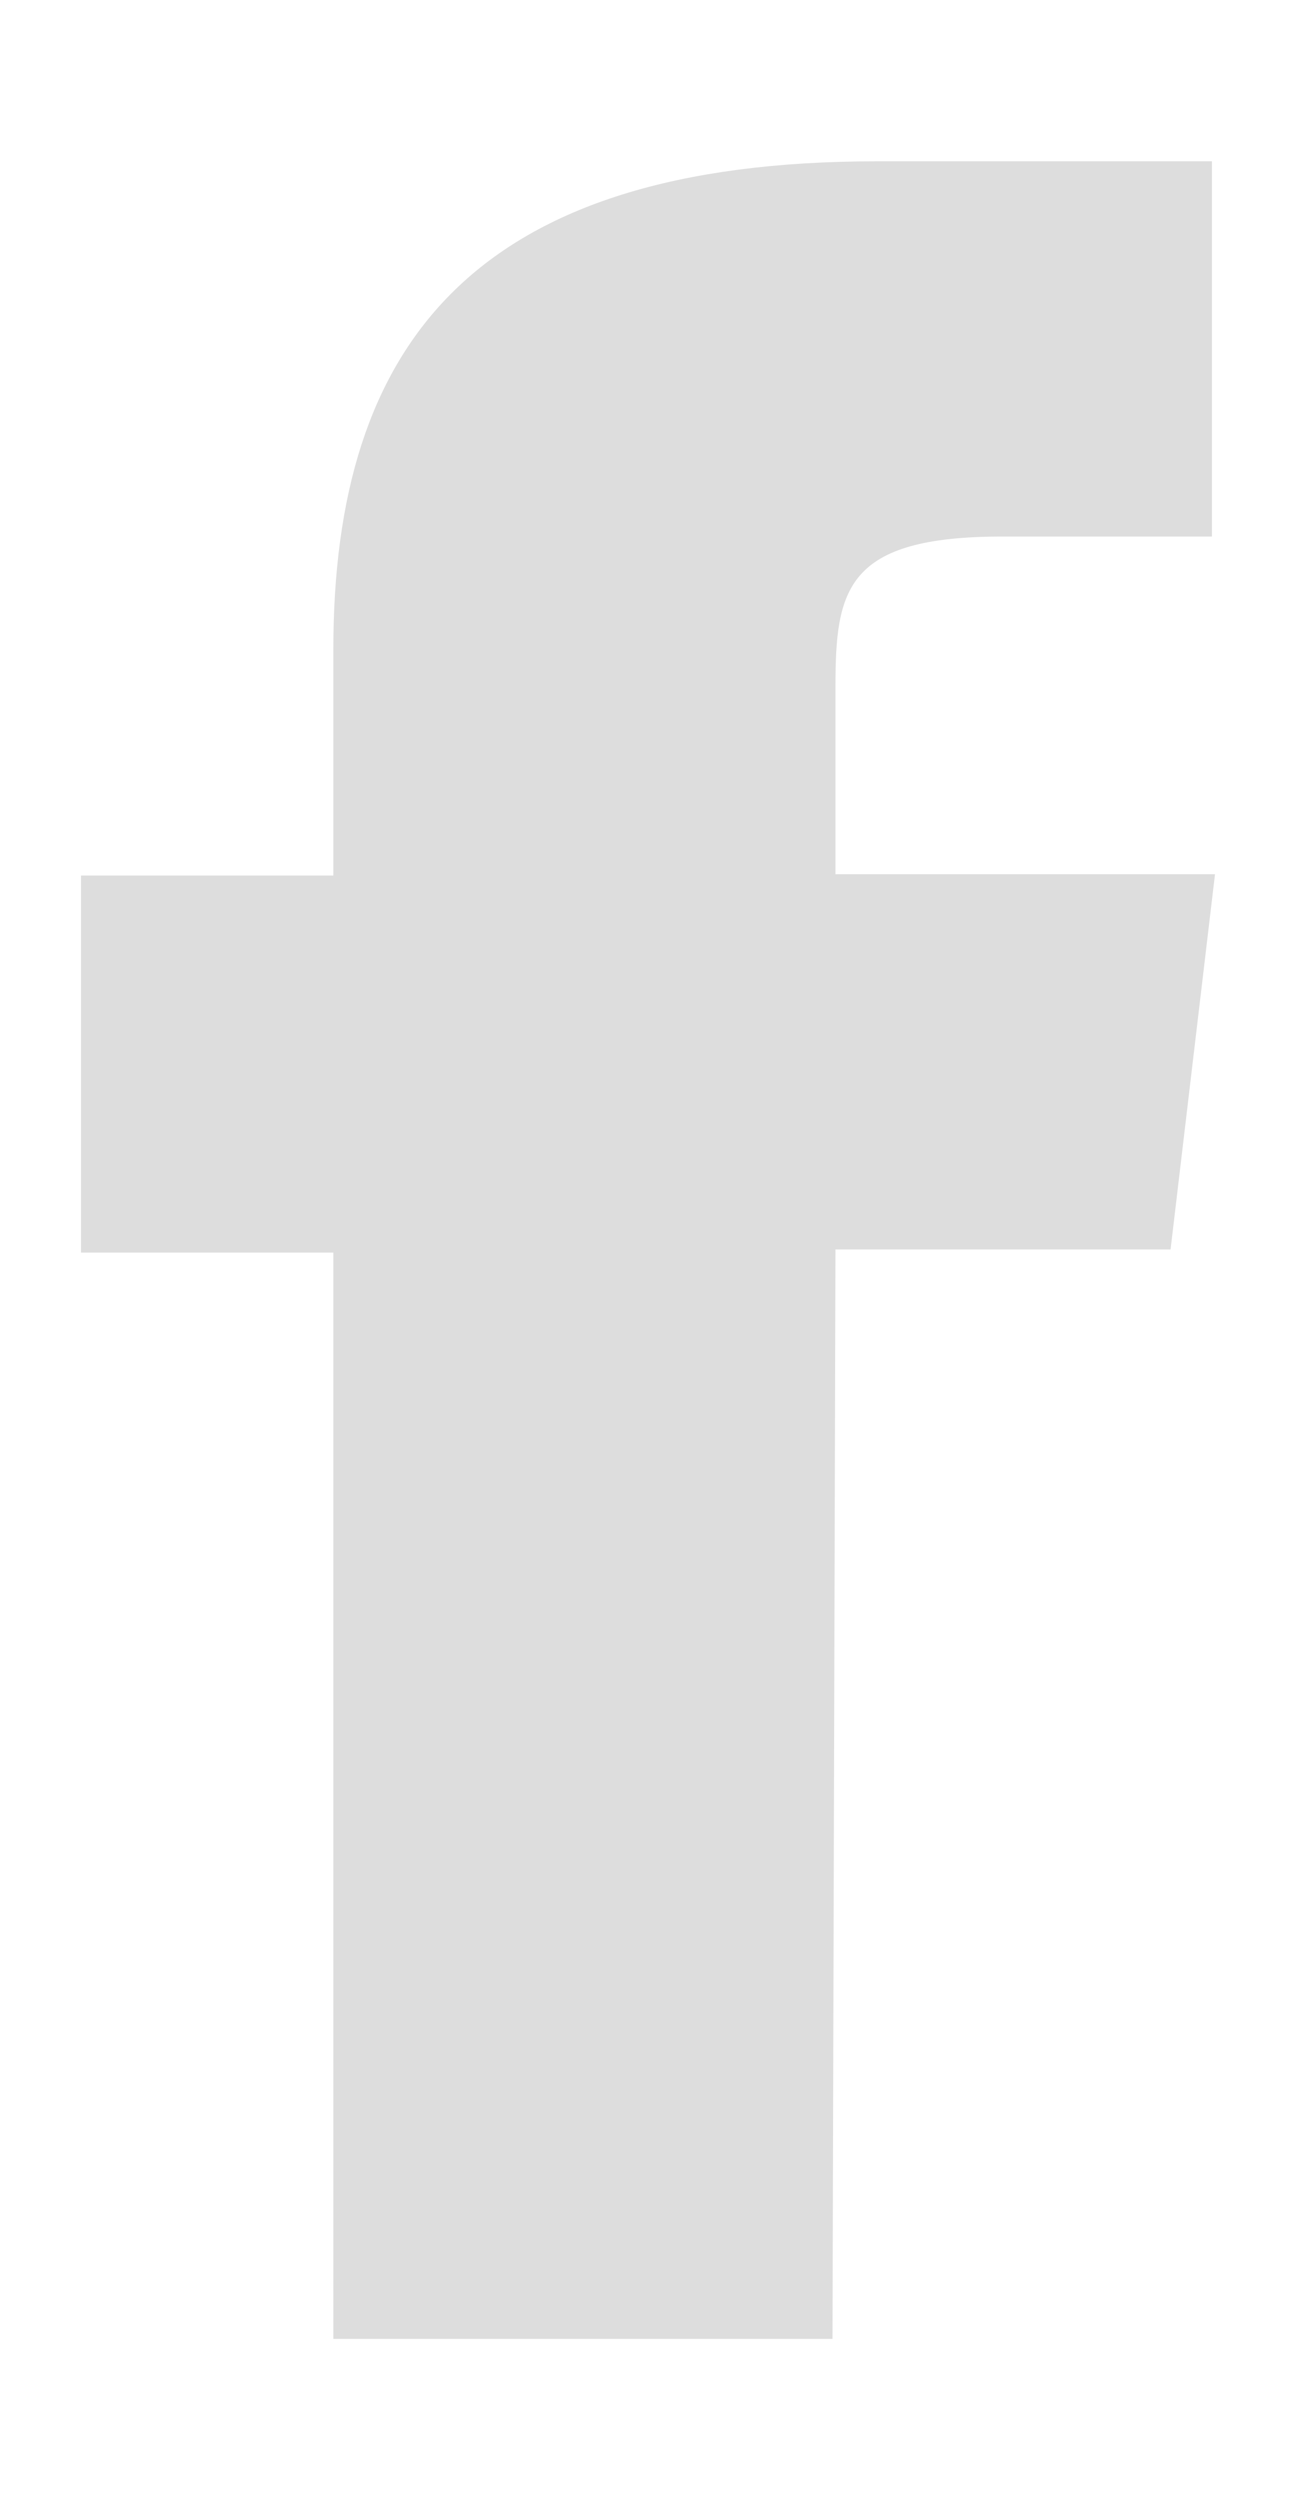 <svg width="14" height="27" viewBox="0 0 14 27" fill="none" xmlns="http://www.w3.org/2000/svg">
<path d="M8.993 25.258H3.601V13.527H0.875V9.455H3.601V7.011C3.601 3.707 5.127 1.742 9.472 1.742H13.092V5.794H10.83C9.14 5.794 9.025 6.361 9.025 7.417V9.441H13.125L12.645 13.493H9.025L8.993 25.258Z" fill="#DDDDDD"/>
</svg>
